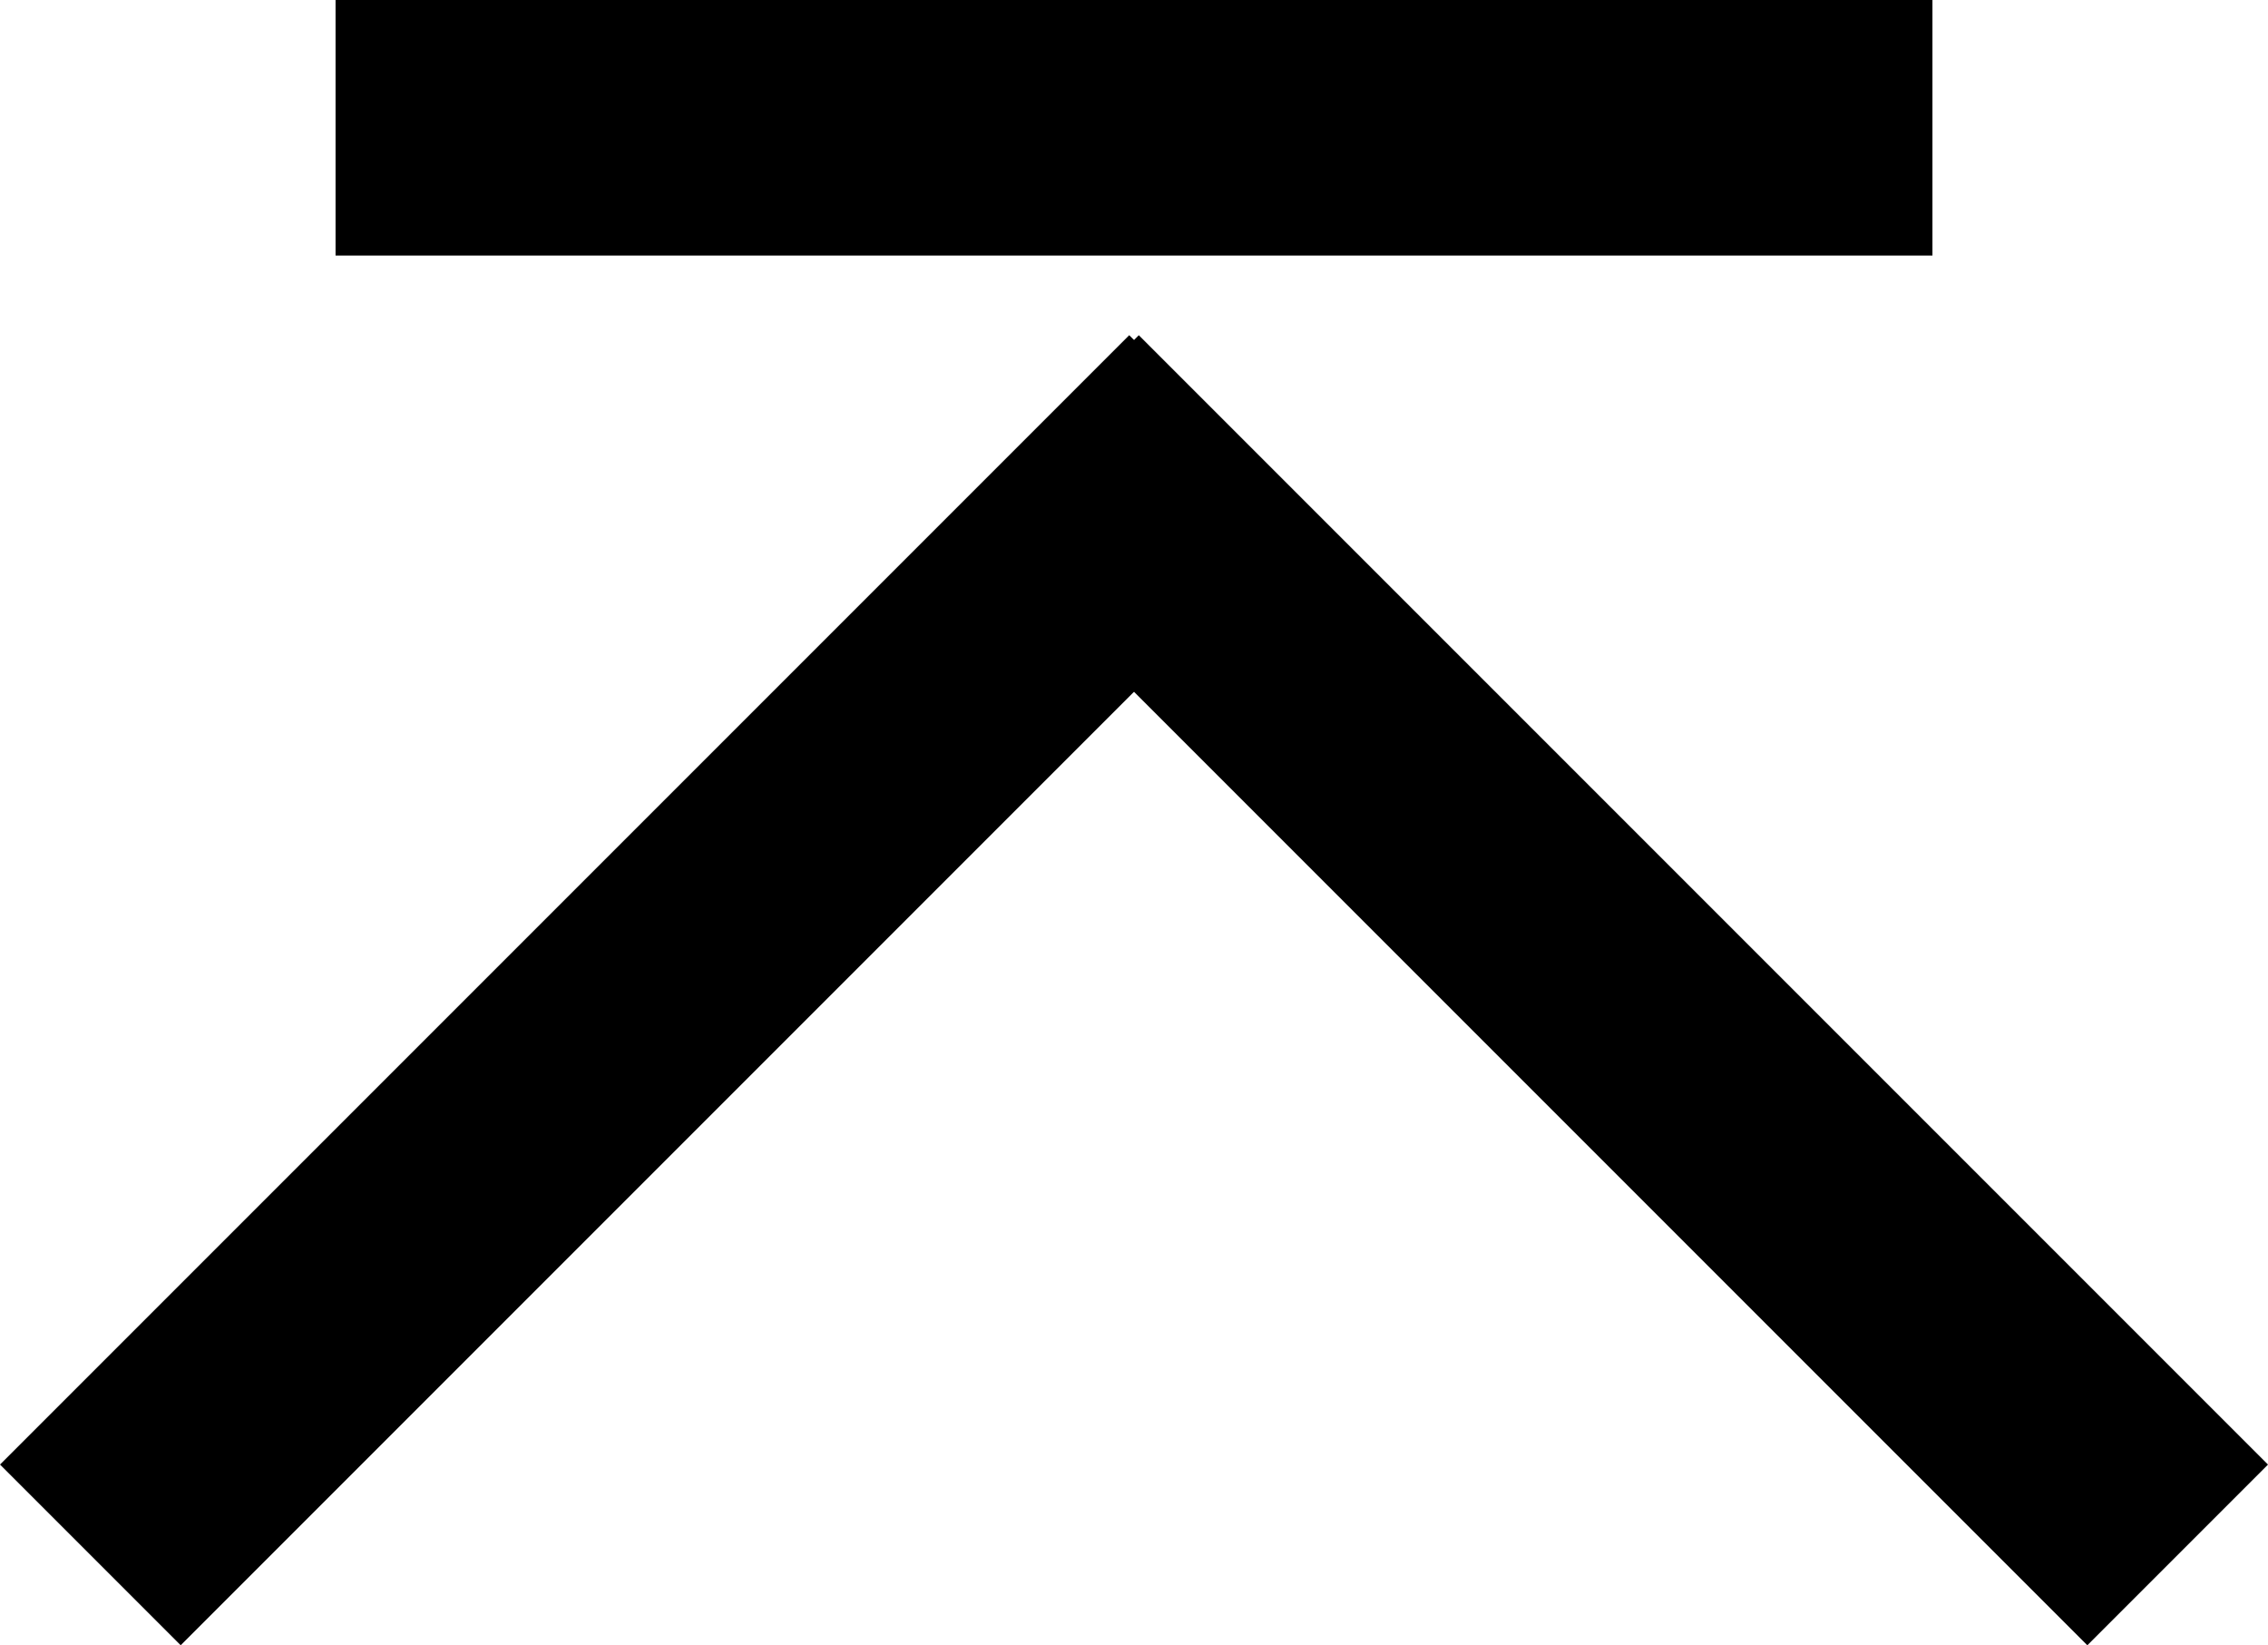 <svg id="Ebene_1" data-name="Ebene 1" xmlns="http://www.w3.org/2000/svg" viewBox="0 0 35.506 25.753">
  <title>Pfeil-nach-TOP</title>
  <g>
    <rect x="30" y="7" width="4" height="25" transform="translate(-11.163 24.339) rotate(-45)"/>
    <rect x="4.5" y="17.5" width="25" height="4" transform="translate(-15.556 13.732) rotate(-45)"/>
  </g>
  <rect x="5.253" width="25" height="4"/>
</svg>
